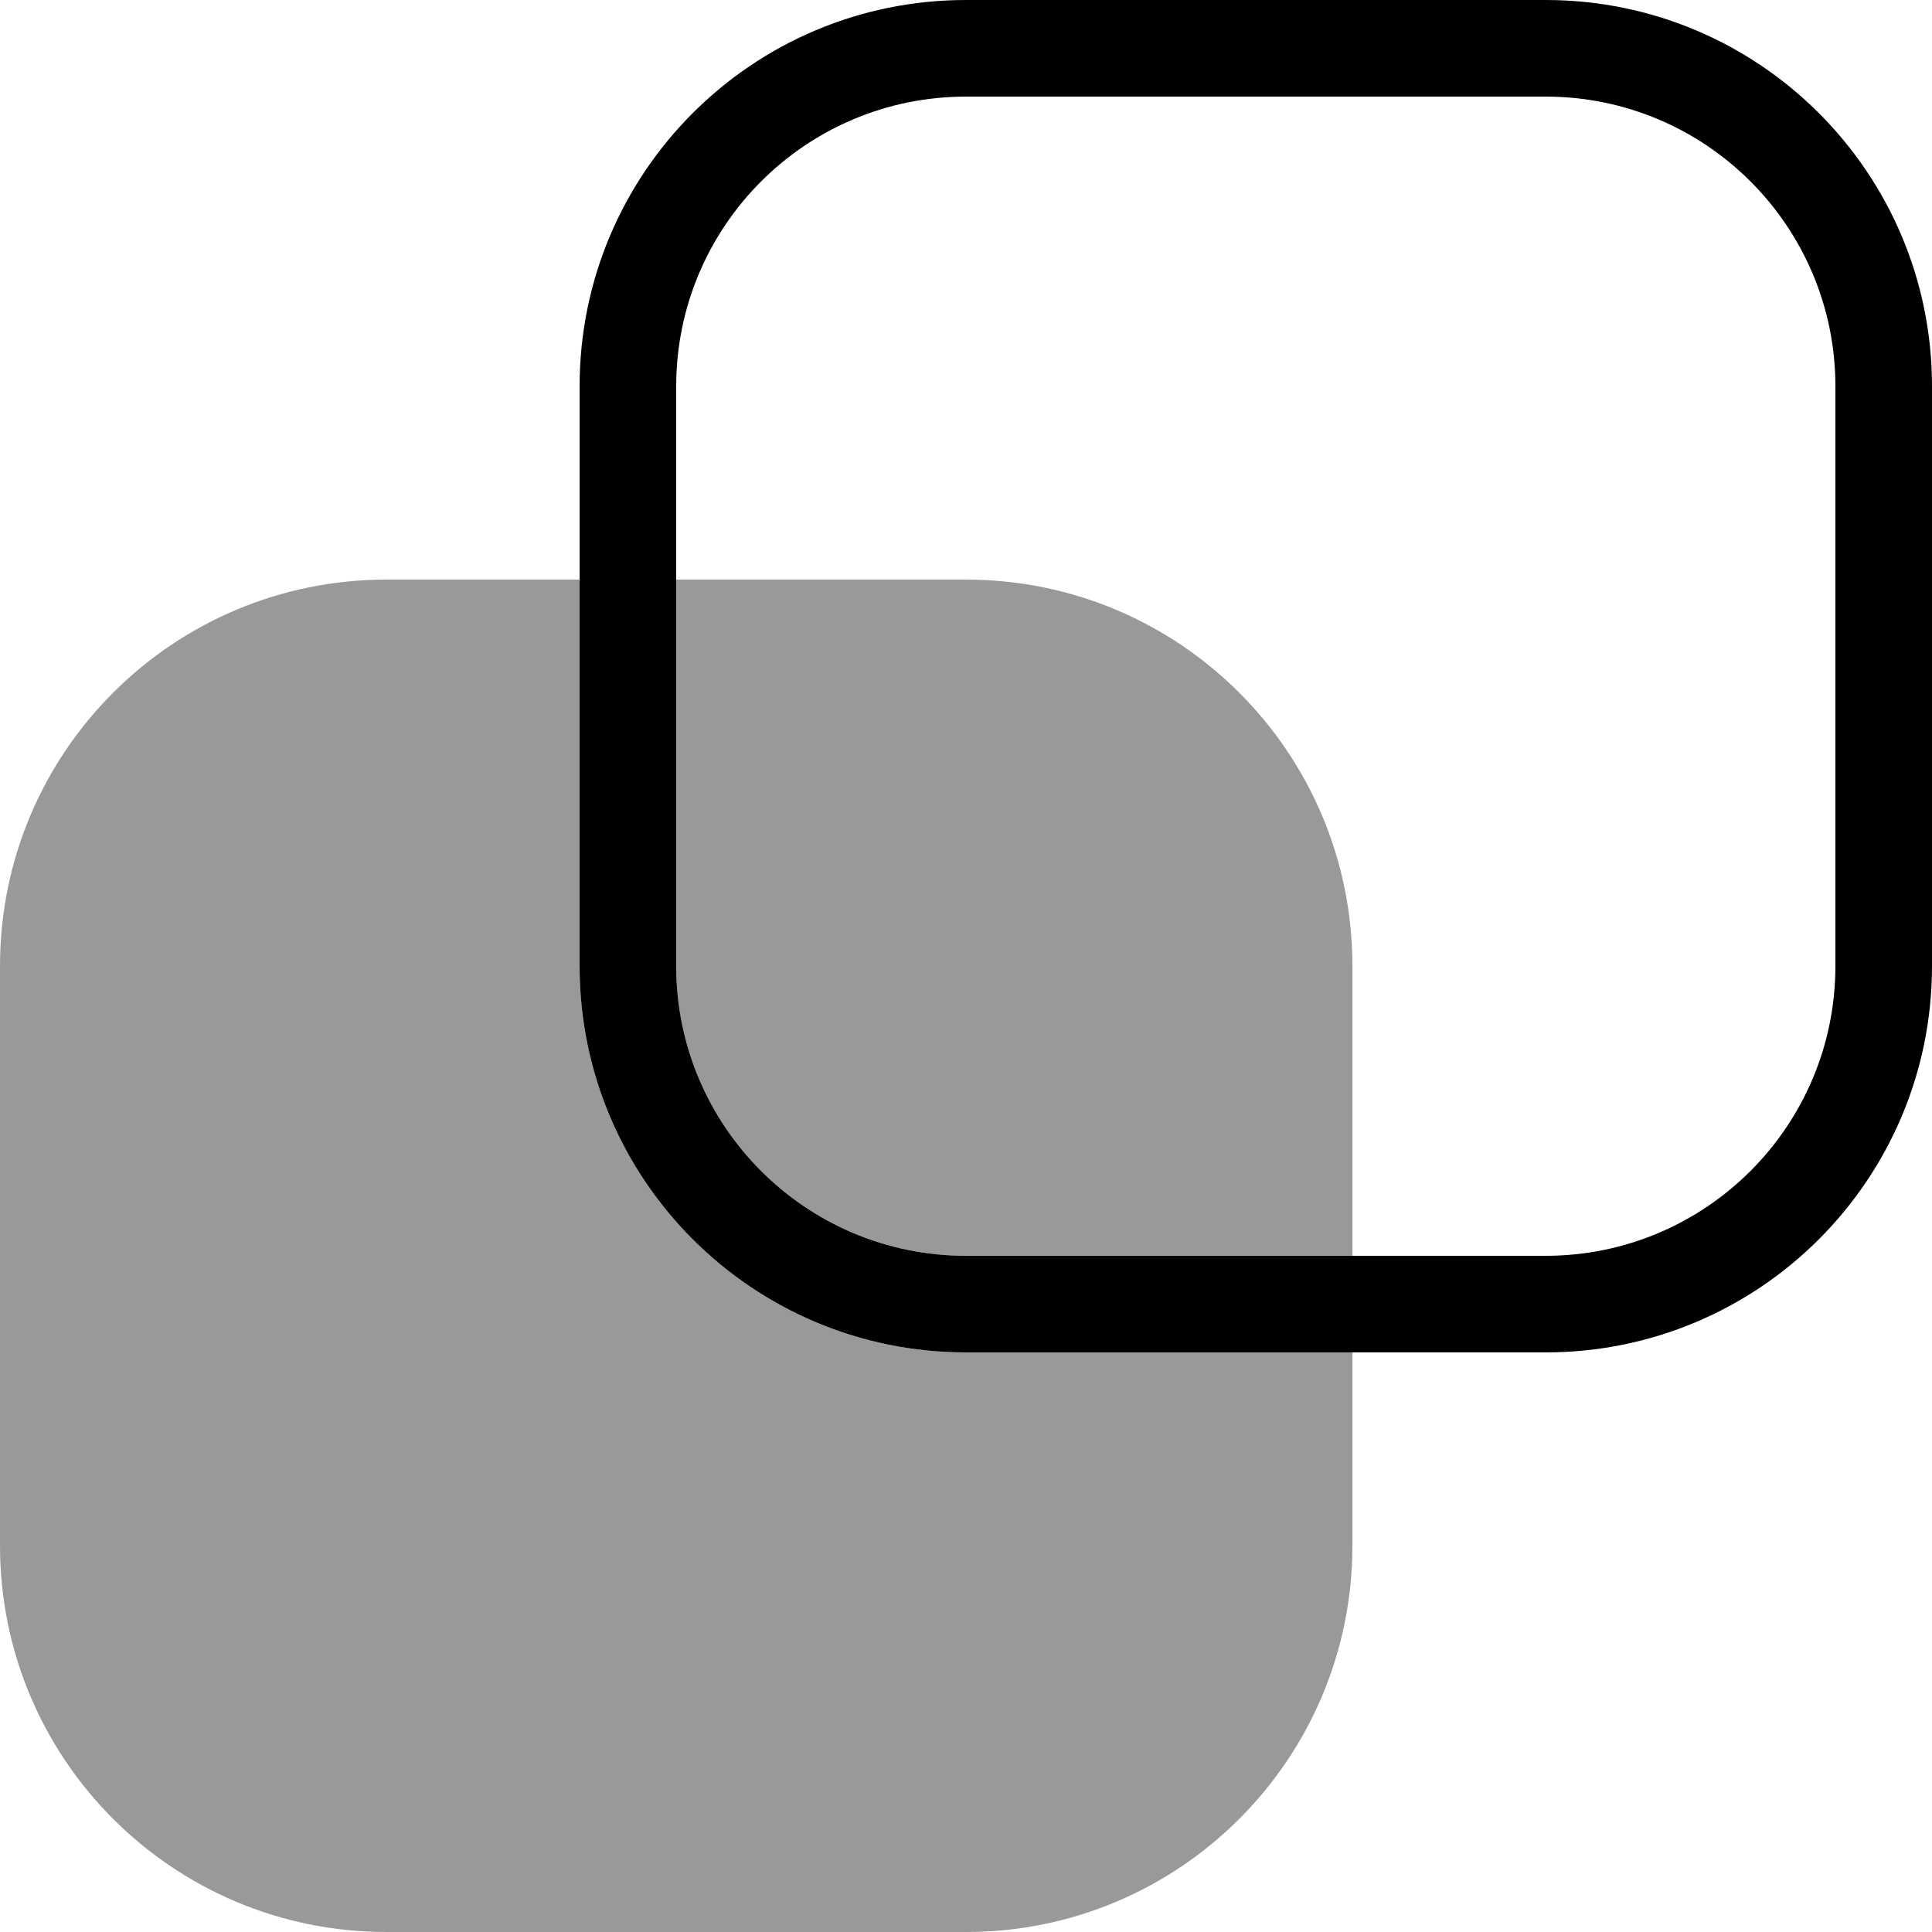 <svg xmlns="http://www.w3.org/2000/svg" viewBox="0 0 560 560"><!--! Font Awesome Pro 7.0.0 by @fontawesome - https://fontawesome.com License - https://fontawesome.com/license (Commercial License) Copyright 2025 Fonticons, Inc. --><path style="fill:currentColor;opacity:.4" d="M0 280L0 448c0 61.9 50.1 112 112 112l168 0c61.9 0 112-50.1 112-112l0-56-112 0c-61.9 0-112-50.1-112-112l0-112-56 0C50.1 168 0 218.1 0 280zM196 168l0 112c0 46.4 37.6 84 84 84l112 0 0-84c0-61.9-50.1-112-112-112l-84 0z"/><path style="fill:currentColor;opacity:1" d="M280 364c-46.4 0-84-37.6-84-84l0-168c0-46.4 37.6-84 84-84l168 0c46.4 0 84 37.6 84 84l0 168c0 46.4-37.6 84-84 84l-168 0zM560 112C560 50.1 509.9 0 448 0L280 0C218.1 0 168 50.1 168 112l0 168c0 61.9 50.1 112 112 112l168 0c61.9 0 112-50.1 112-112l0-168z"/></svg>